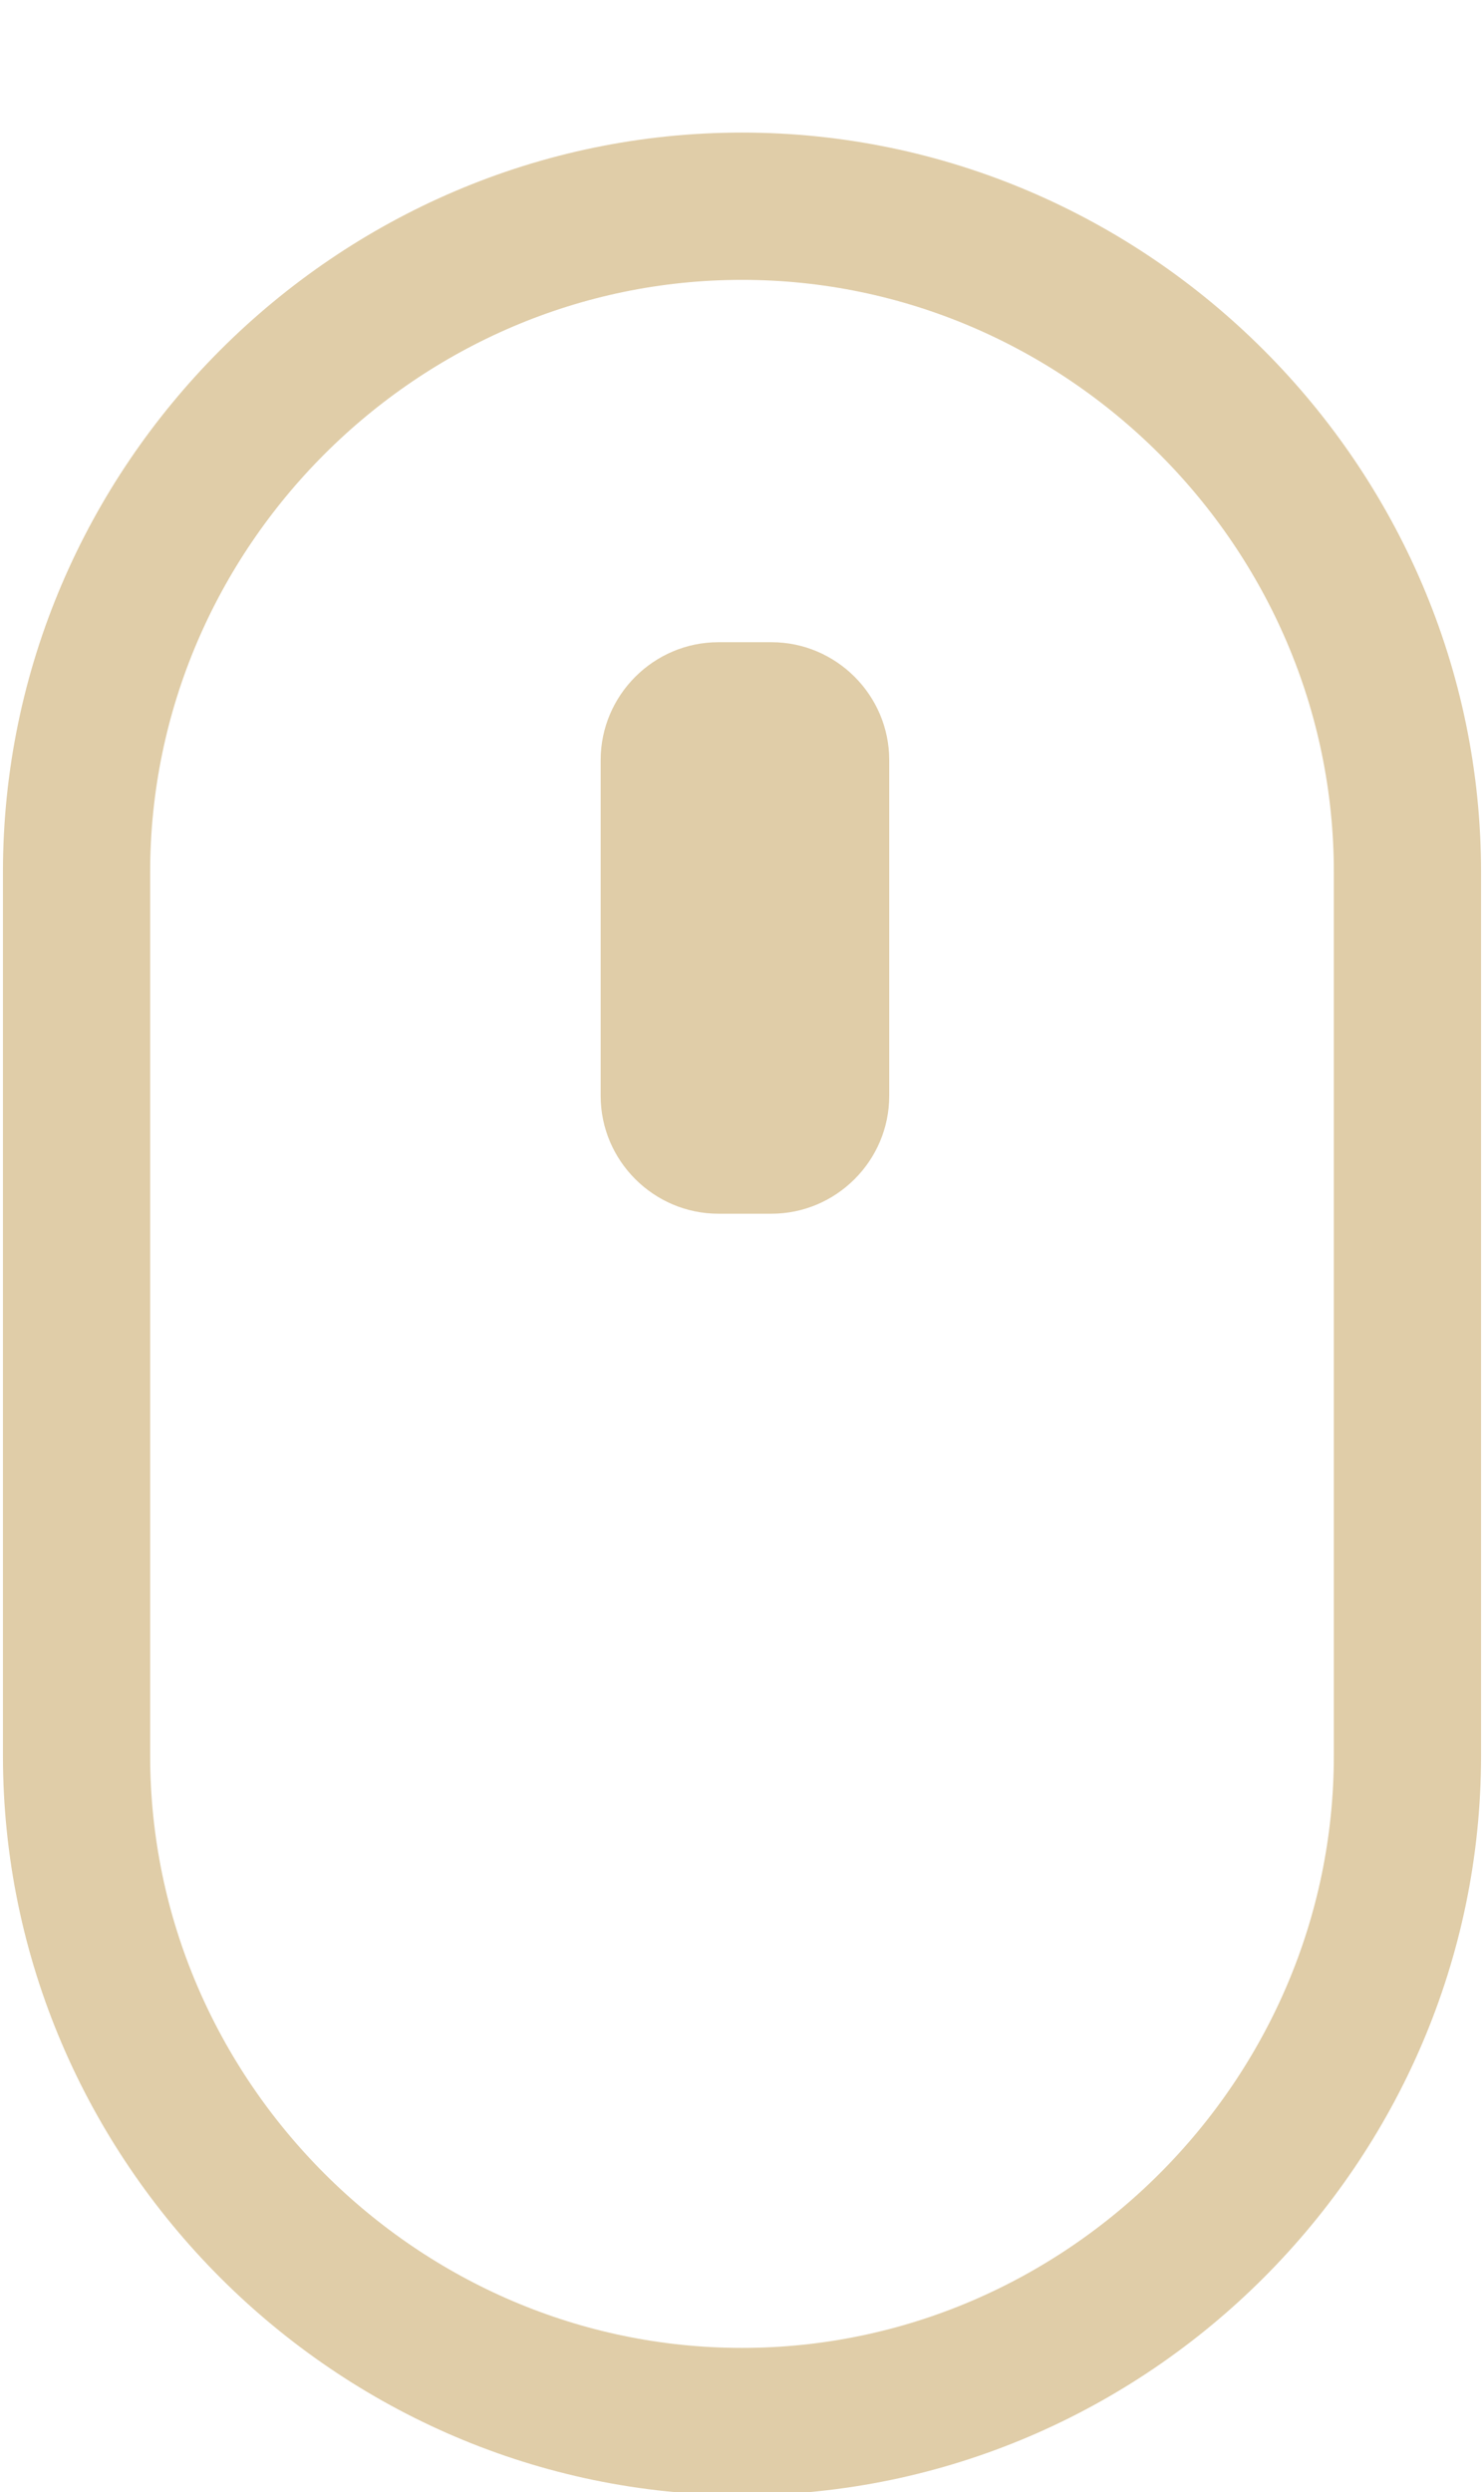 <svg xmlns="http://www.w3.org/2000/svg" viewBox="-236 227.7 25.2 42.3" enable-background="new -236 227.7 25.2 42.3"><style type="text/css">.mouse { fill: none; stroke: #ccac6e; stroke-width: 2.5; stroke-miterlimit: 10; opacity:0.6; } .scrollbar { fill: #ccac6e; opacity:0.6; } .scroll { fill: #eee4d1; -webkit-animation: scroll 2s infinite; -moz-animation: scroll 2s infinite; -o-animation: scroll 2s infinite; -ms-animation: scroll 2s infinite; animation: scroll 2s infinite; opacity: 0; } @-webkit-keyframes scroll { 15% { opacity: 0; -webkit-transform: translate(0, 0); transform: translate(0, 0); } 40% { opacity: 0.6; -webkit-transform: translate(0, 0); transform: translate(0, 0); } 60% { opacity: 0.6; -webkit-transform: translate(0, 6px); transform: translate(0, 6px); } 85% { opacity: 0; -webkit-transform: translate(0, 6px); transform: translate(0, 6px); } 100% { opacity: 0; -webkit-transform: translate(0, 0); transform: translate(0, 0); } } @-moz-keyframes scroll { 15% { opacity: 0; -moz-transform: translate(0, 0); transform: translate(0, 0); } 40% { opacity: 0.6; -moz-transform: translate(0, 0); transform: translate(0, 0); } 60% { opacity: 0.6; -moz-transform: translate(0, 6px); transform: translate(0, 6px); } 85% { opacity: 0; -moz-transform: translate(0, 6px); transform: translate(0, 6px); } 100% { opacity: 0; -moz-transform: translate(0, 0); transform: translate(0, 0); } } @keyframes scroll { 15% { opacity: 0; -ms-transform: translate(0, 0); -webkit-transform: translate(0, 0); transform: translate(0, 0); } 40% { opacity: 0.6; -ms-transform: translate(0, 0); -webkit-transform: translate(0, 0); transform: translate(0, 0); } 60% { opacity: 0.6; -ms-transform: translate(0, 6px); -webkit-transform: translate(0, 6px); transform: translate(0, 6px); } 85% { opacity: 0; -ms-transform: translate(0, 6px); -webkit-transform: translate(0, 6px); transform: translate(0, 6px); } 100% { opacity: 0; -ms-transform: translate(0, 0); -webkit-transform: translate(0, 0); transform: translate(0, 0); } }</style><path d="M-223.4 268.8c-6.2 0-11.3-5.1-11.3-11.3v-15c0-6.2 5.1-11.3 11.3-11.3 6.2 0 11.3 5.1 11.3 11.3v15c0 6.2-5.1 11.3-11.3 11.3z" class="mouse"/><path d="M-222.9 248.3h-.9c-1.1 0-2-.9-2-2v-5.7c0-1.1.9-2 2-2h.9c1.1 0 2 .9 2 2v5.7c0 1.1-.9 2-2 2z" class="scrollbar"/><path d="M-222.9 242.3h-.9c-1.1 0-2-.9-2-2v.3c0-1.1.9-2 2-2h.9c1.1 0 2 .9 2 2v-.3c0 1.1-.9 2-2 2z" class="scroll"/></svg>